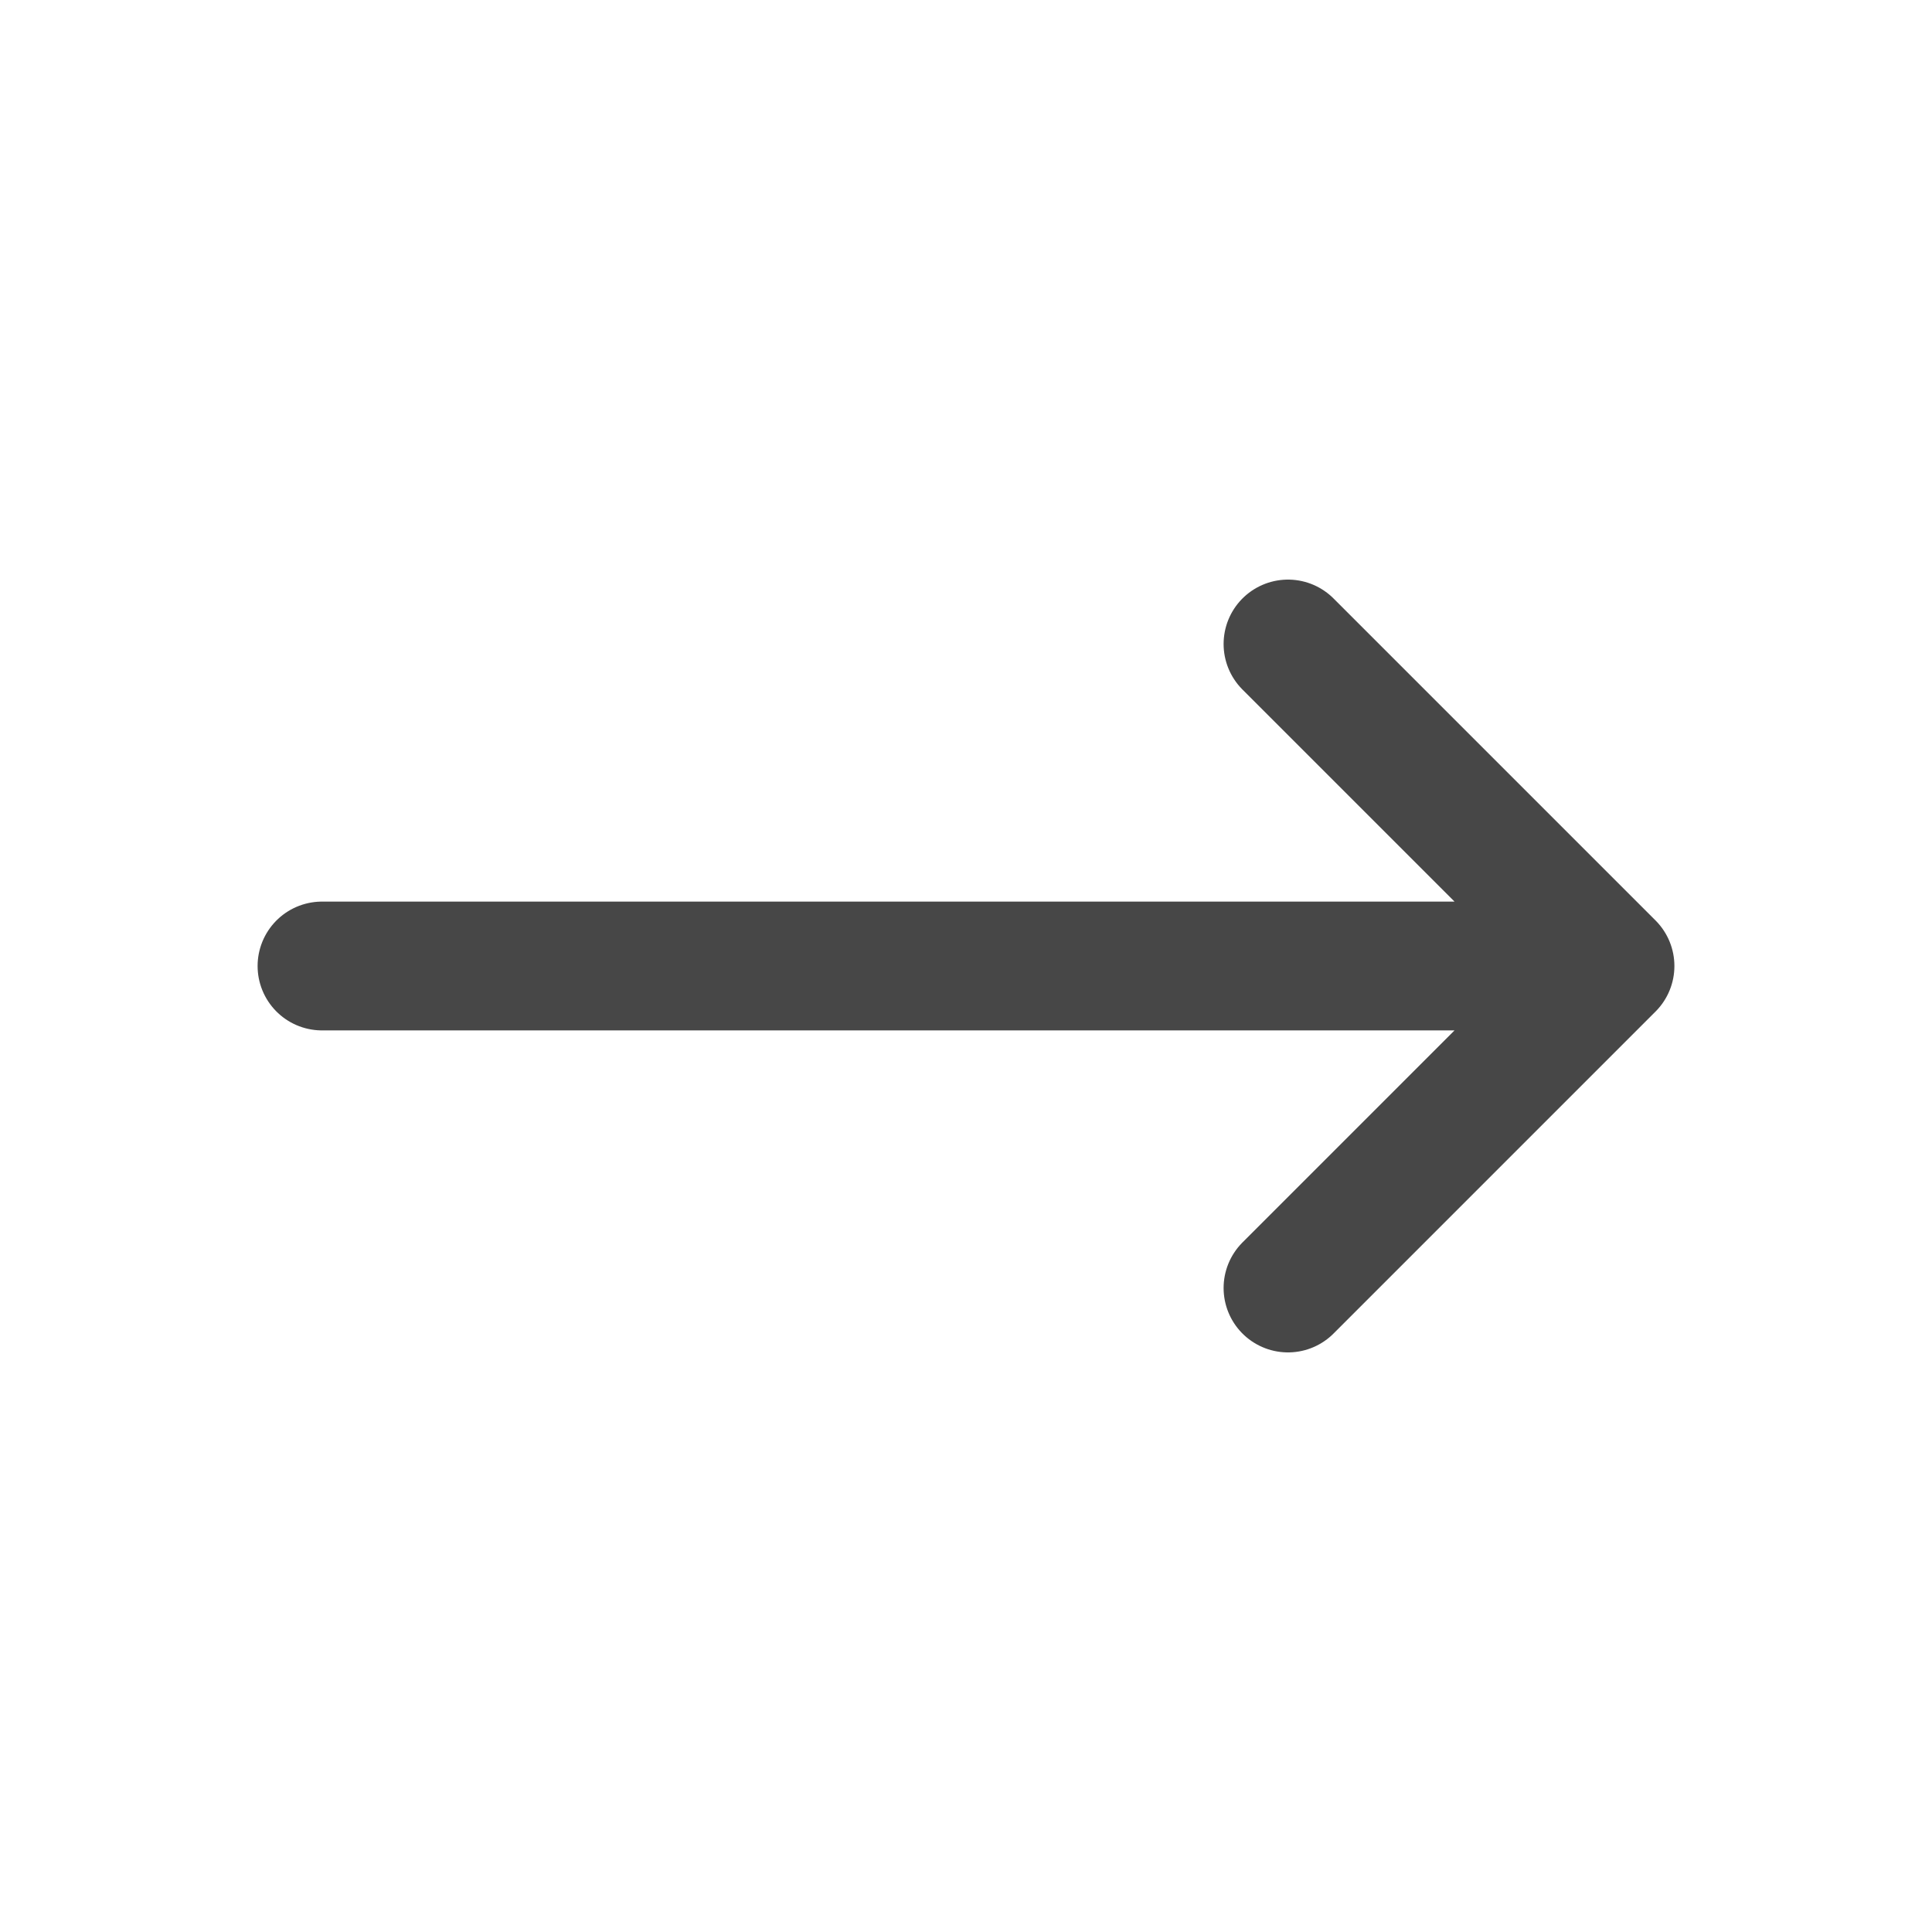 <svg width="60" height="60" viewBox="0 0 60 60" fill="none" xmlns="http://www.w3.org/2000/svg">
<path d="M50 30L10 30M50 30L40 20M50 30L40 40" stroke="#474747" stroke-width="4" stroke-linecap="round" stroke-linejoin="round"/>
</svg>

